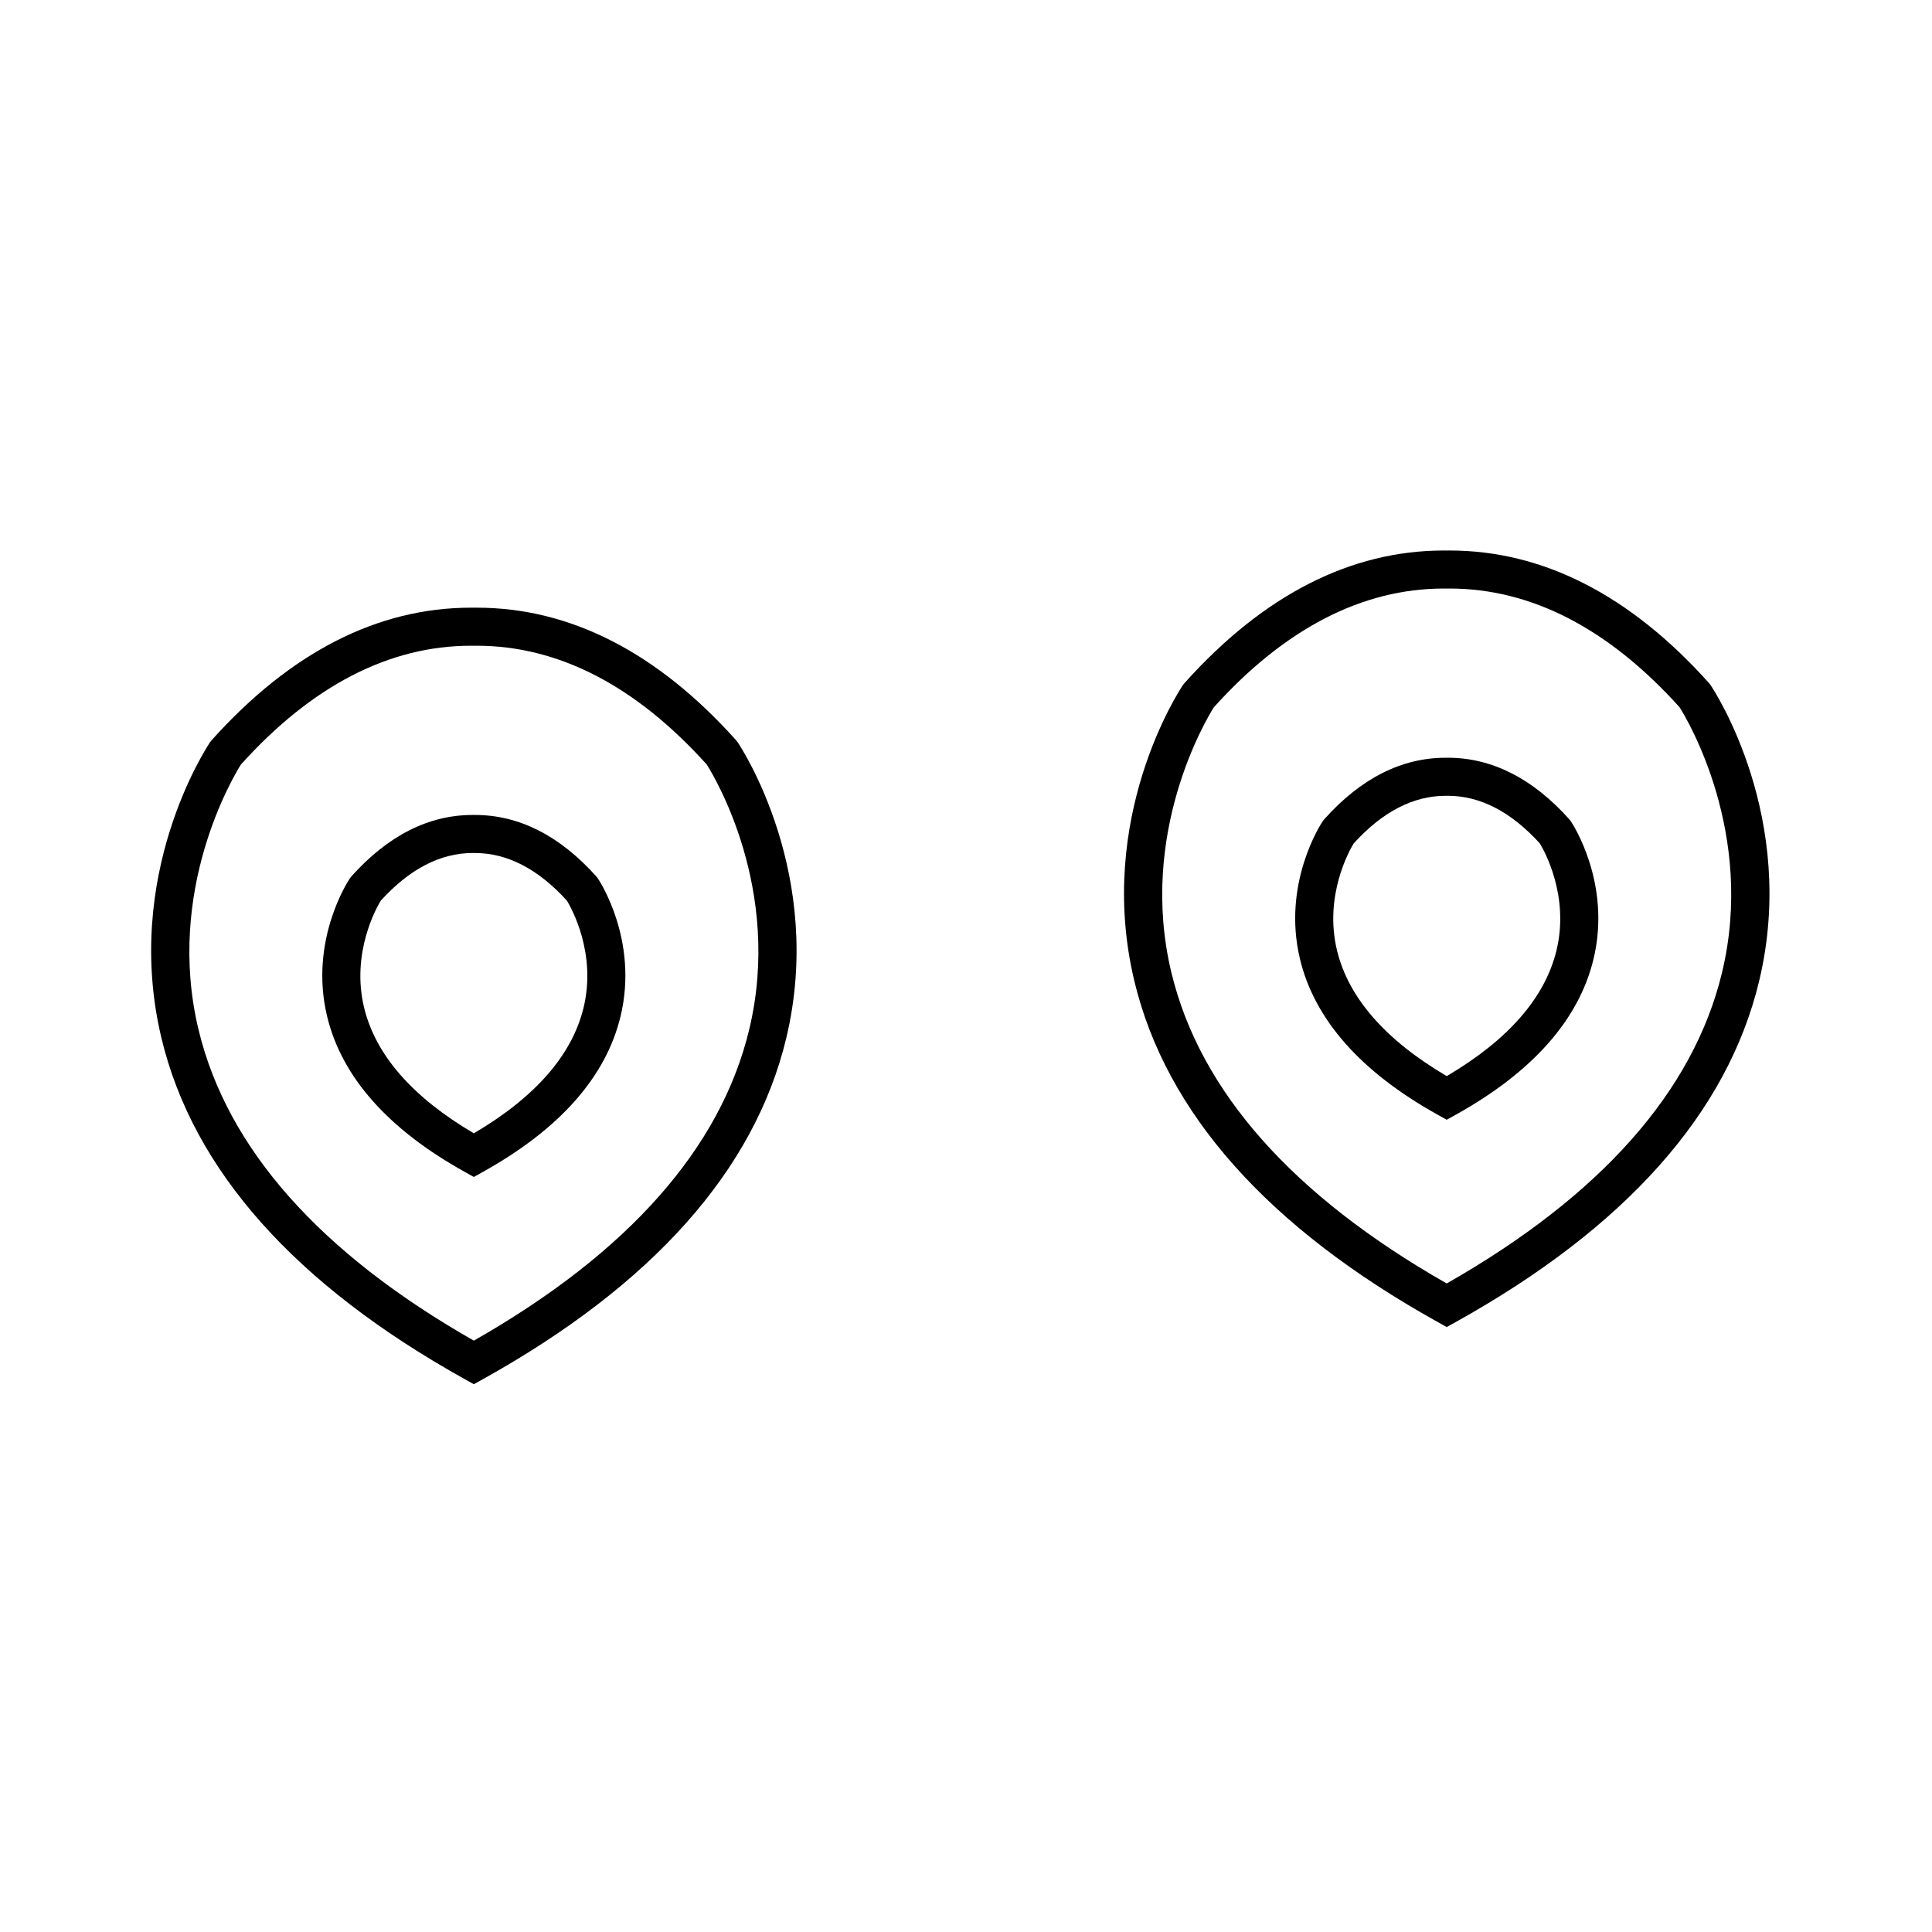 <?xml version="1.0" encoding="UTF-8"?>
<!-- Uploaded to: ICON Repo, www.svgrepo.com, Generator: ICON Repo Mixer Tools -->
<svg fill="#000000" width="800px" height="800px" version="1.1" viewBox="144 144 512 512" xmlns="http://www.w3.org/2000/svg">
 <g>
  <path d="m269.57 510.83-2.449-1.367c-44.918-24.996-71.941-55.379-80.316-90.281-10.379-43.242 11.906-77.051 12.855-78.473l0.43-0.551c20.887-23.301 44.004-35.117 68.711-35.117l0.828 0.004 0.719-0.004c24.723 0 47.84 11.812 68.715 35.117l0.43 0.551c0.953 1.422 23.234 35.23 12.855 78.473-8.379 34.91-35.402 65.285-80.328 90.289zm-61.711-164.24c-1.977 3.133-20.164 33.398-11.219 70.387 7.582 31.371 32.117 59.051 72.93 82.309 40.891-23.293 65.434-51.027 72.977-82.453 8.898-37.086-9.281-67.129-11.254-70.234-18.812-20.883-39.316-31.473-60.949-31.473l-0.719 0.004-0.828-0.004c-21.613-0.004-42.121 10.582-60.938 31.465z"/>
  <path d="m269.57 455.91-2.449-1.367c-20.332-11.316-32.59-25.191-36.441-41.23-4.816-20.078 5.578-35.84 6.019-36.508l0.422-0.551c9.672-10.809 20.477-16.281 32.113-16.281h0.664c11.633 0 22.441 5.477 32.117 16.277l0.43 0.551c0.441 0.66 10.832 16.43 6.016 36.5-3.848 16.047-16.113 29.918-36.445 41.238zm-24.66-73.23c-1.125 1.844-7.945 13.898-4.398 28.43 3.055 12.508 12.82 23.68 29.059 33.23 16.238-9.551 26.012-20.715 29.066-33.234 3.543-14.488-3.25-26.531-4.398-28.426-7.609-8.375-15.793-12.621-24.34-12.621h-0.664c-8.539-0.004-16.723 4.246-24.324 12.621z"/>
  <path d="m527.39 495.68-2.449-1.367c-44.918-24.996-71.938-55.371-80.316-90.281-10.379-43.242 11.898-77.051 12.855-78.473l0.434-0.551c20.887-23.301 44.004-35.117 68.703-35.117l0.828 0.004 0.719-0.004c24.723 0 47.848 11.812 68.73 35.117l0.43 0.551c0.953 1.422 23.23 35.23 12.855 78.469-8.379 34.914-35.402 65.289-80.332 90.293zm-61.711-164.24c-1.977 3.133-20.164 33.398-11.227 70.391 7.586 31.367 32.117 59.047 72.938 82.301 40.828-23.254 65.371-50.941 72.945-82.312 8.941-36.988-9.25-67.258-11.219-70.383-18.816-20.883-39.328-31.469-60.961-31.469l-0.719 0.004-0.828-0.004c-21.602 0.008-42.109 10.598-60.93 31.473z"/>
  <path d="m527.39 440.75-2.449-1.367c-20.328-11.316-32.586-25.191-36.434-41.23-4.816-20.07 5.57-35.84 6.016-36.508l0.43-0.551c9.672-10.809 20.477-16.281 32.109-16.281h0.672c11.637 0 22.445 5.477 32.121 16.277l0.43 0.551c0.441 0.66 10.832 16.426 6.016 36.5-3.856 16.047-16.113 29.918-36.449 41.238zm-24.656-73.227c-1.125 1.848-7.941 13.906-4.394 28.426 3.055 12.516 12.828 23.684 29.055 33.23 16.242-9.551 26.012-20.723 29.07-33.234 3.543-14.496-3.246-26.531-4.394-28.426-7.609-8.375-15.793-12.621-24.34-12.621h-0.672c-8.547 0-16.727 4.25-24.324 12.625z"/>
 </g>
</svg>